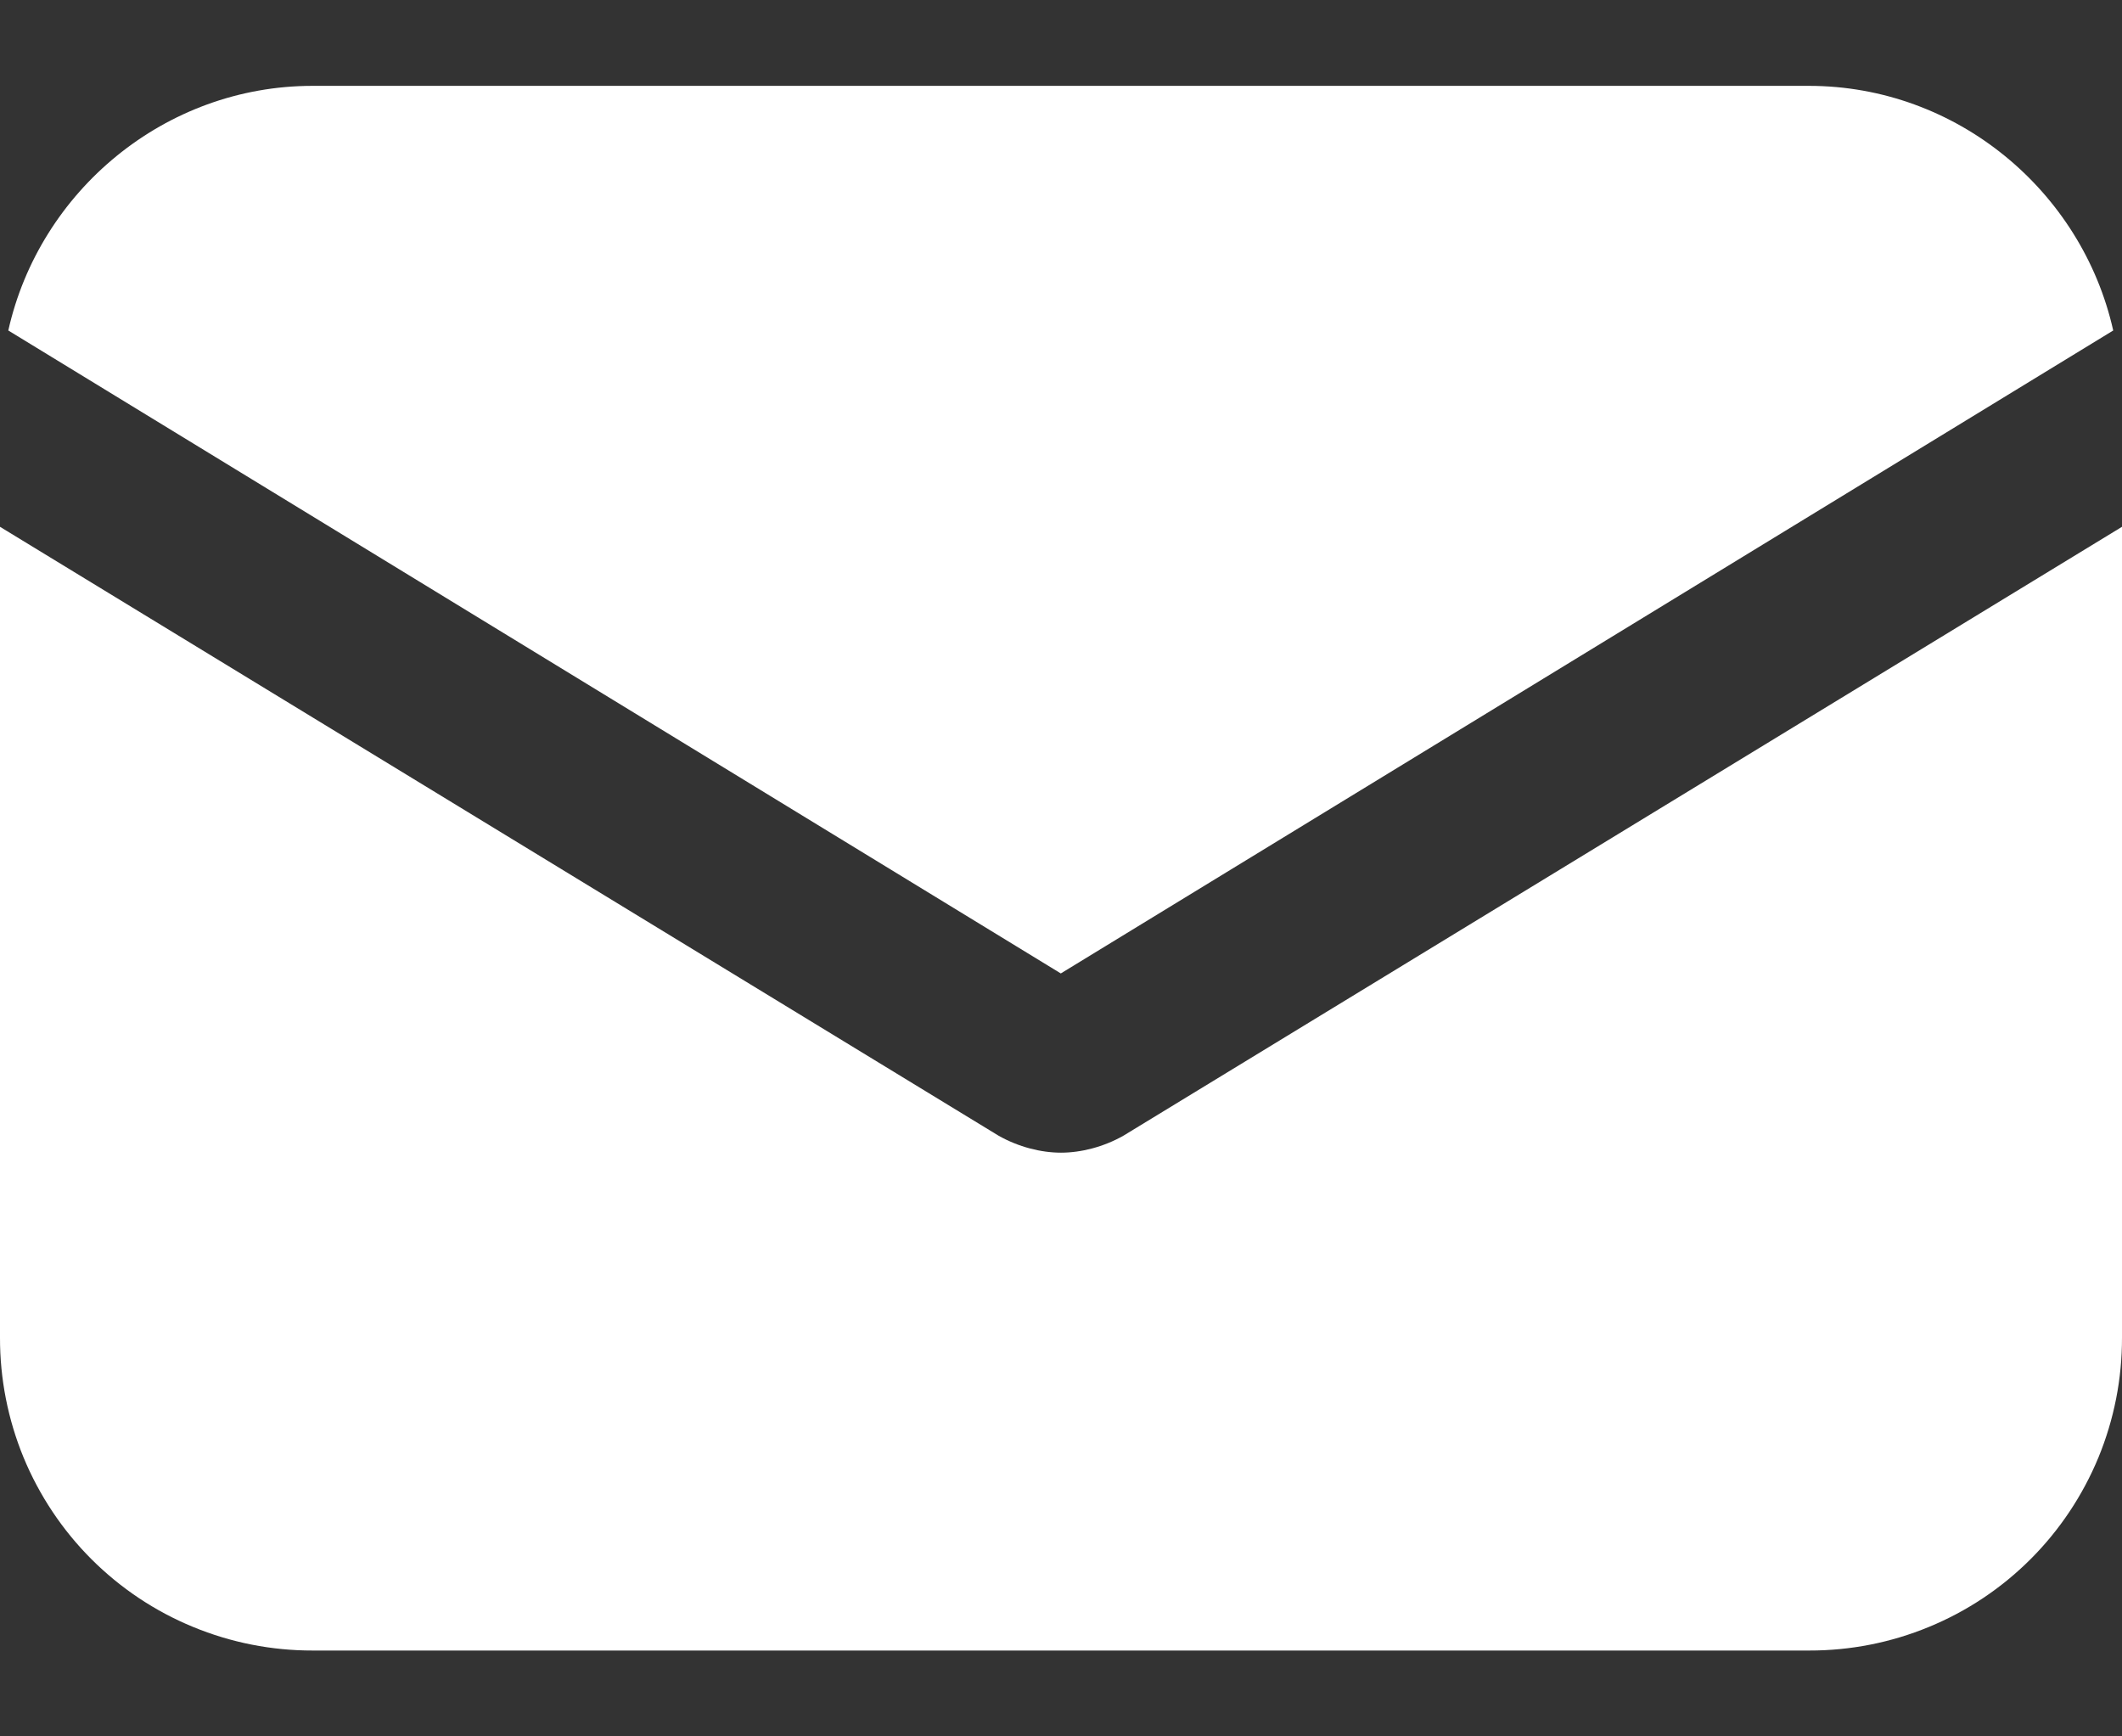 <?xml version="1.0" encoding="UTF-8"?>
<svg xmlns="http://www.w3.org/2000/svg" width="22" height="18" viewBox="0 0 22 18" fill="none">
  <rect x="0" y="0" width="22" height="18" fill="#333333" stroke="none"/>
  <path d="M11.649 11.772C11.442 11.89 11.206 11.949 11 11.949C10.794 11.949 10.558 11.89 10.351 11.772L1.34989e-05 5.461V13.866C-0.001 14.292 0.082 14.714 0.244 15.108C0.407 15.502 0.646 15.861 0.947 16.162C1.249 16.464 1.607 16.703 2.001 16.865C2.395 17.028 2.818 17.111 3.244 17.11H18.756C19.182 17.111 19.605 17.028 19.999 16.865C20.393 16.703 20.751 16.464 21.053 16.162C21.354 15.861 21.593 15.502 21.756 15.108C21.918 14.714 22.001 14.292 22 13.866V5.461L11.649 11.772Z" fill="white"></path>
  <path d="M18.753 0.89H3.241C1.708 0.89 0.41 1.981 0.086 3.426L10.998 10.091L21.909 3.426C21.585 1.981 20.287 0.89 18.753 0.89Z" fill="white"></path>
</svg>
